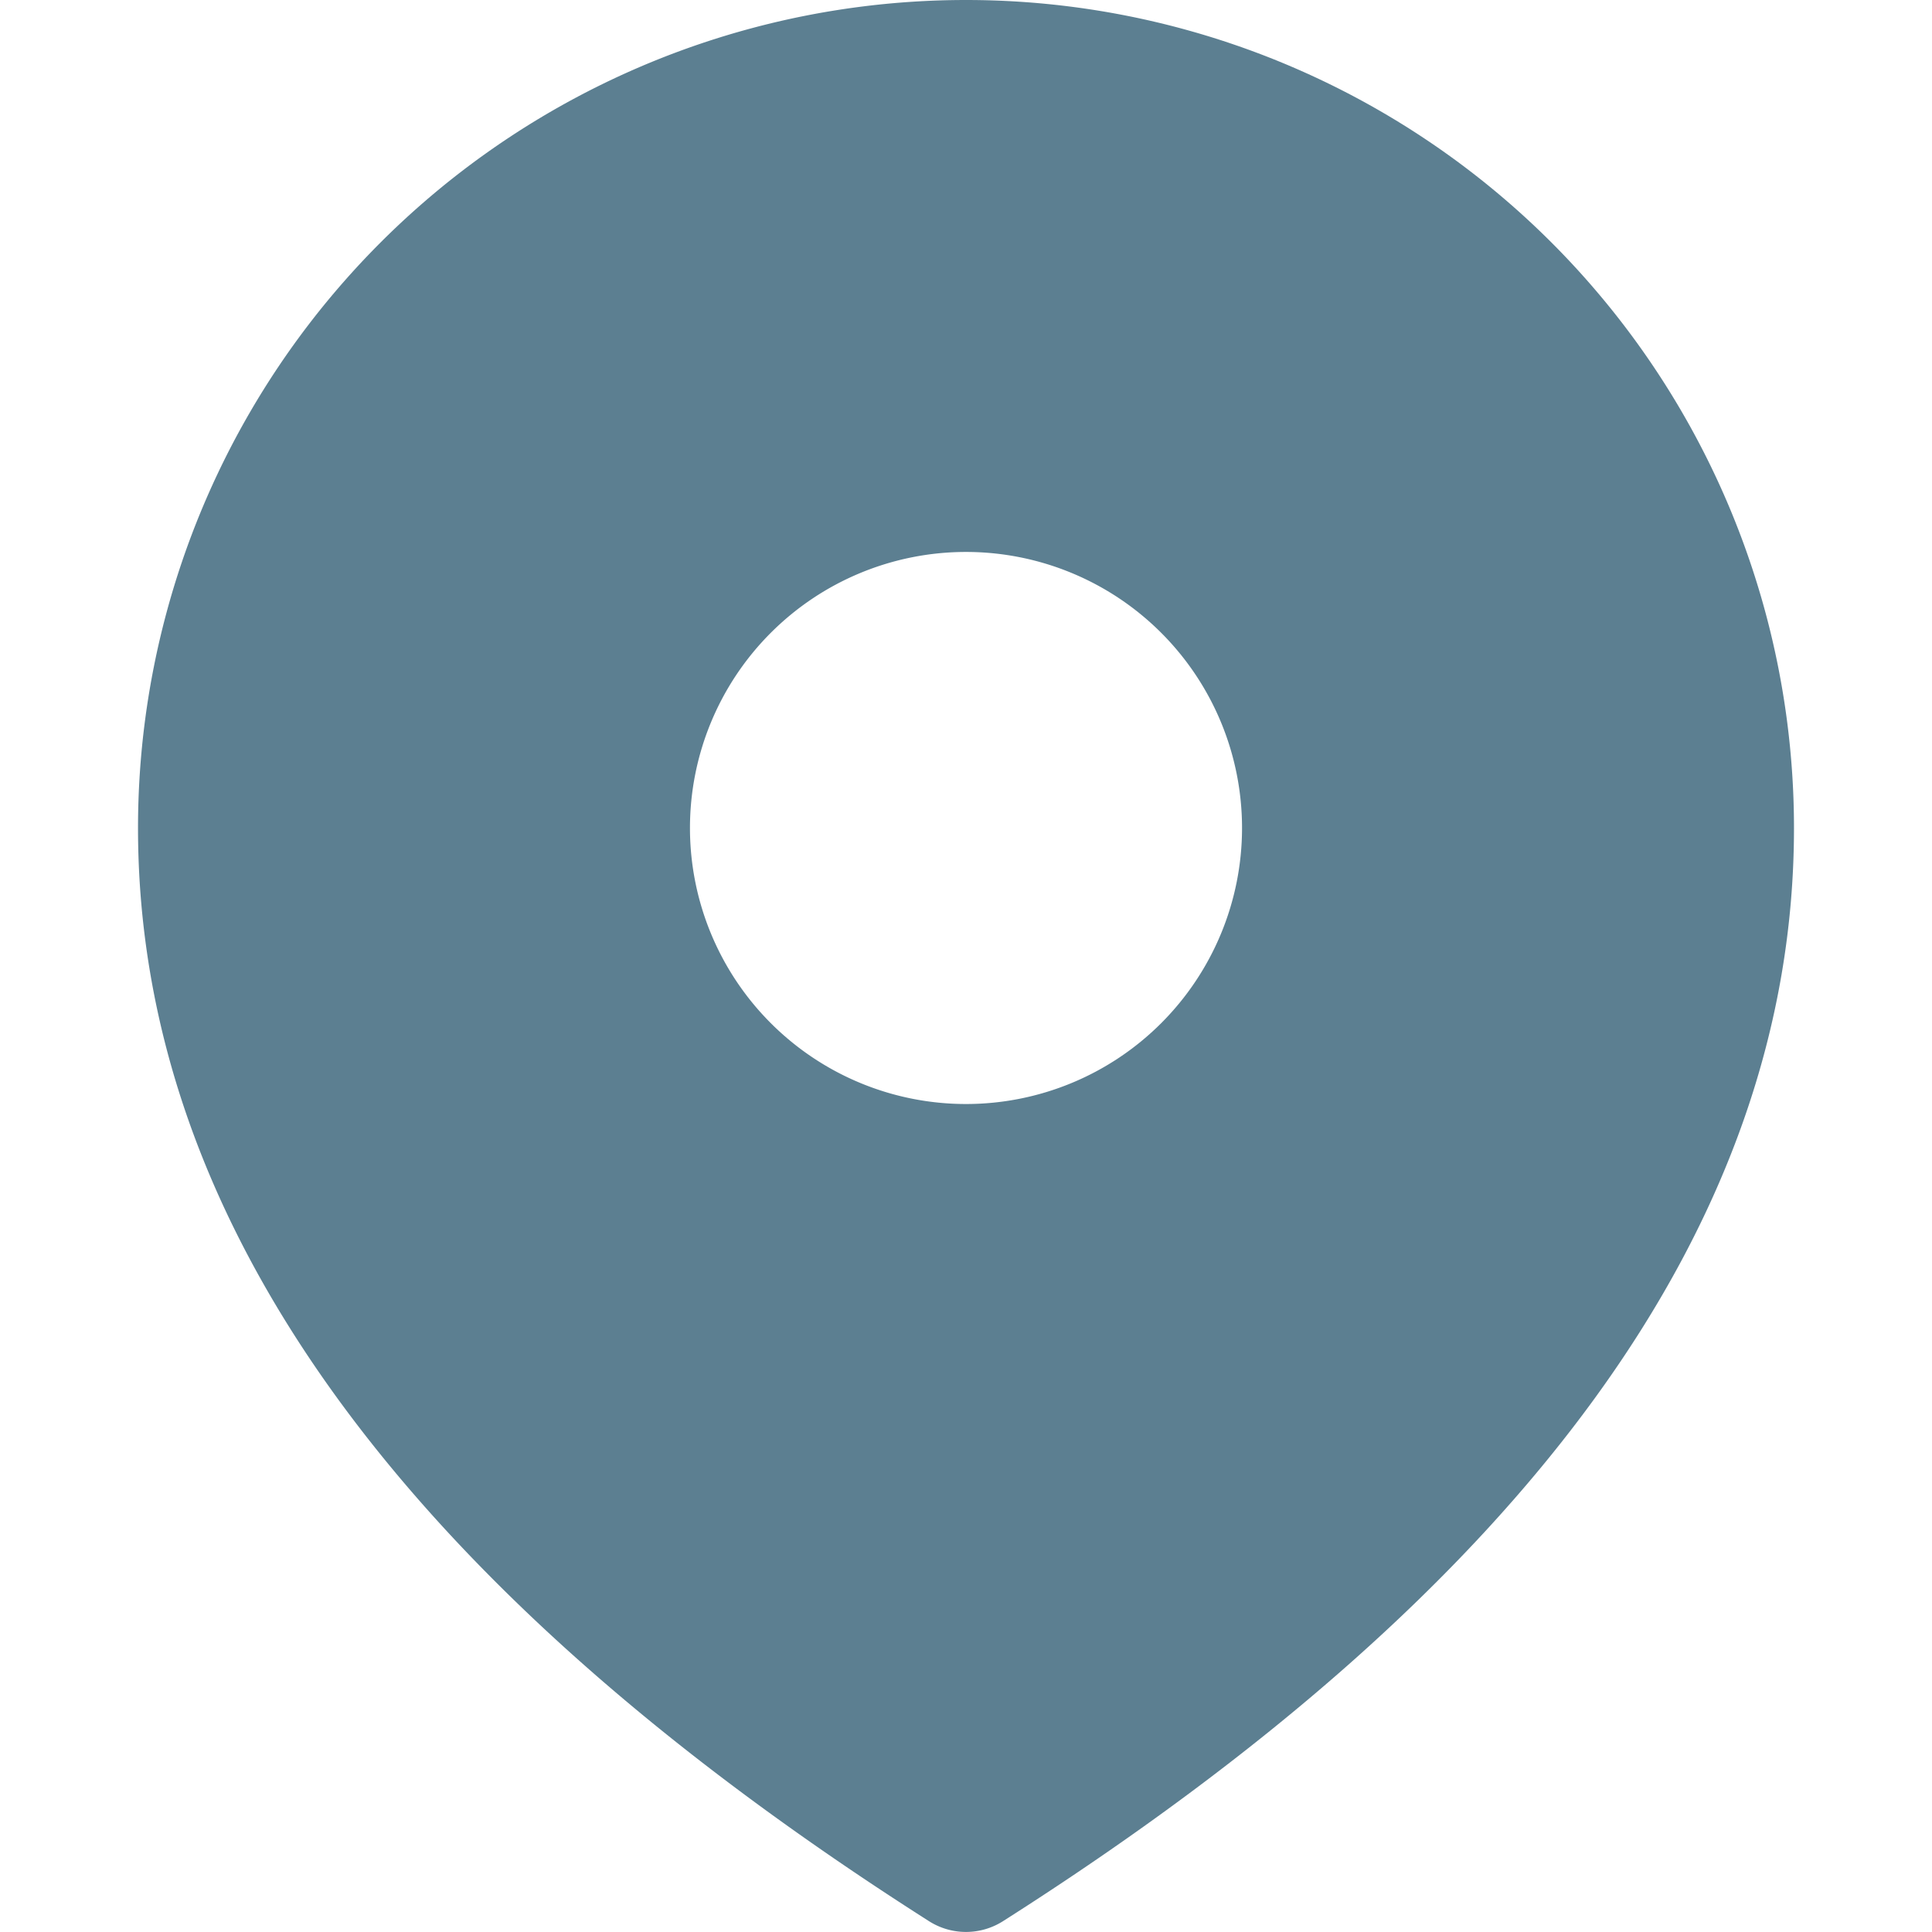 <svg id="Group_5401" data-name="Group 5401" xmlns="http://www.w3.org/2000/svg" xmlns:xlink="http://www.w3.org/1999/xlink" width="16" height="16" viewBox="0 0 16 16">
  <defs>
    <clipPath id="clip-path">
      <rect id="Rectangle_1726" data-name="Rectangle 1726" width="16" height="16" fill="#5c7f91"/>
    </clipPath>
  </defs>
  <g id="Mask_Group_49" data-name="Mask Group 49" clip-path="url(#clip-path)">
    <path id="location-16-filled" d="M9.143,1.143A6.857,6.857,0,0,1,16,8c0,3.277-2.211,6.292-6.55,9.053a.571.571,0,0,1-.614,0C4.5,14.292,2.286,11.277,2.286,8A6.857,6.857,0,0,1,9.143,1.143Zm0,4.571A2.286,2.286,0,1,0,11.429,8,2.286,2.286,0,0,0,9.143,5.714Z" transform="translate(-1.143 -1.143)" fill="#5c7f91"/>
  </g>
</svg>
